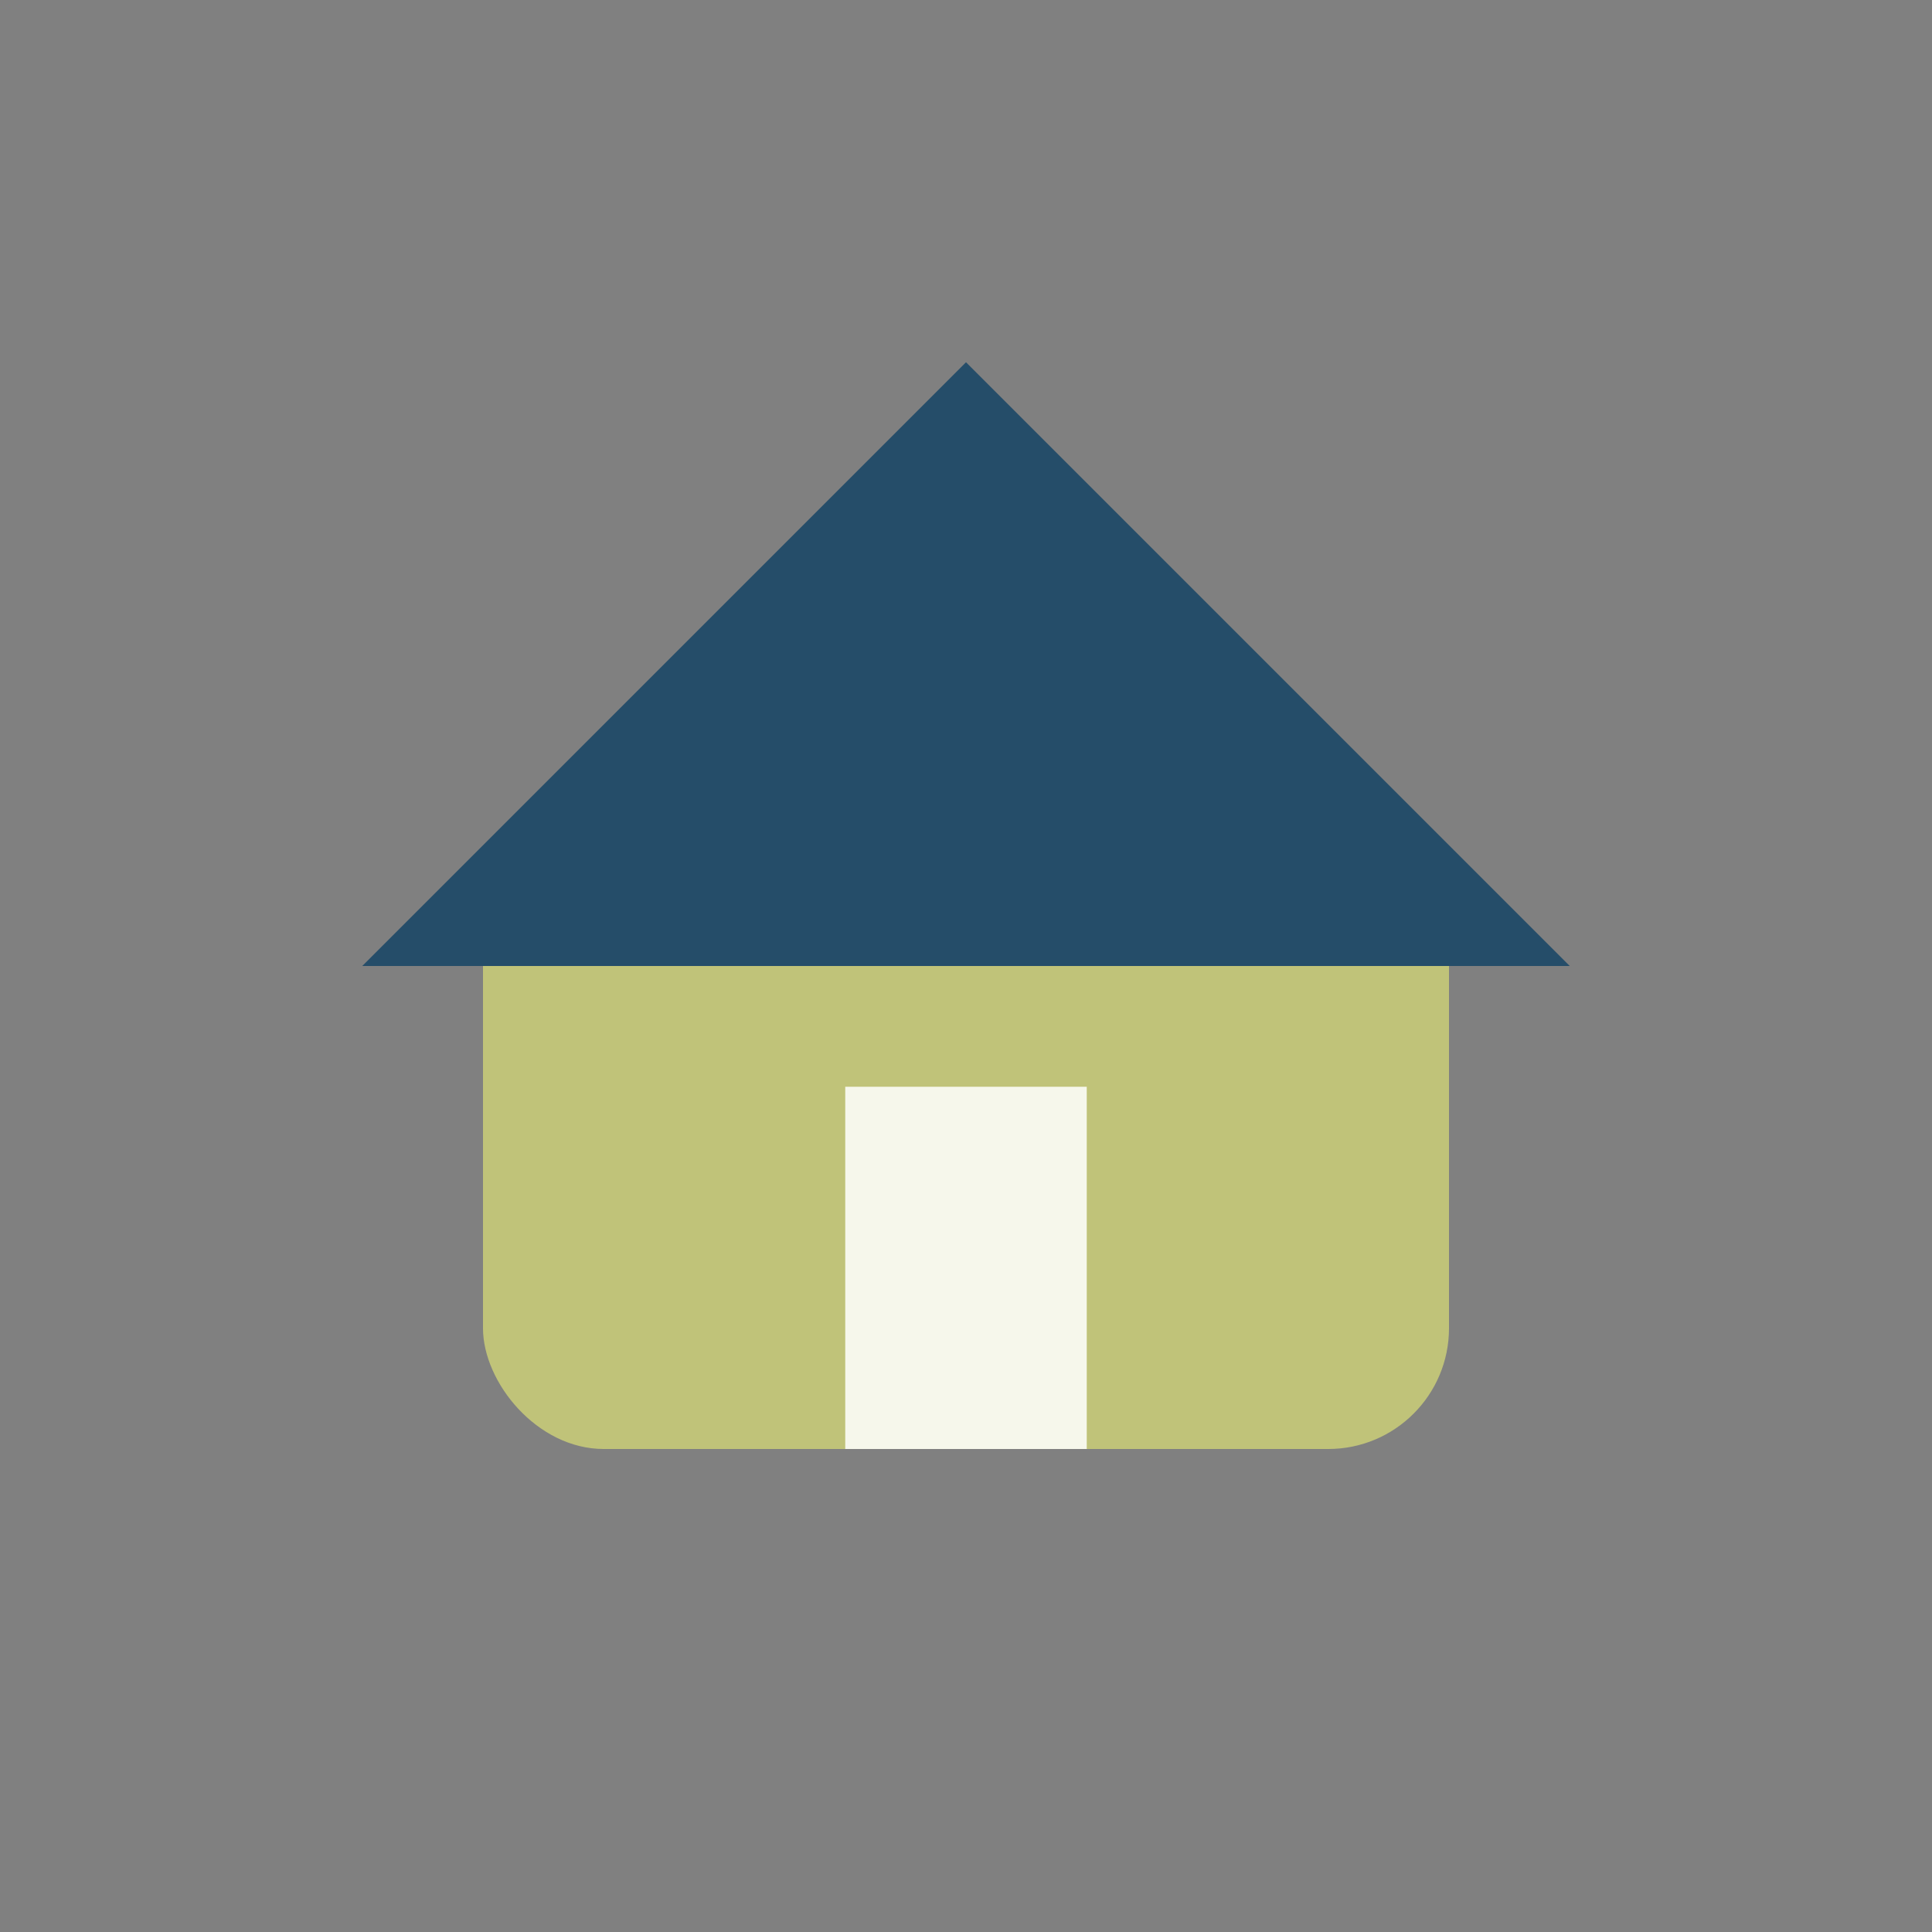 <?xml version="1.0" encoding="UTF-8"?>
<svg xmlns="http://www.w3.org/2000/svg" width="32" height="32" viewBox="0 0 32 32"><rect x="0" y="0" width="32" height="32" fill="#808080" stroke="none"/><rect x="8" y="14" width="16" height="10" rx="2" fill="#c0c379"/><polygon points="16,6 6,16 26,16" fill="#254d69"/><rect x="14" y="18" width="4" height="6" fill="#f6f7eb"/></svg>
